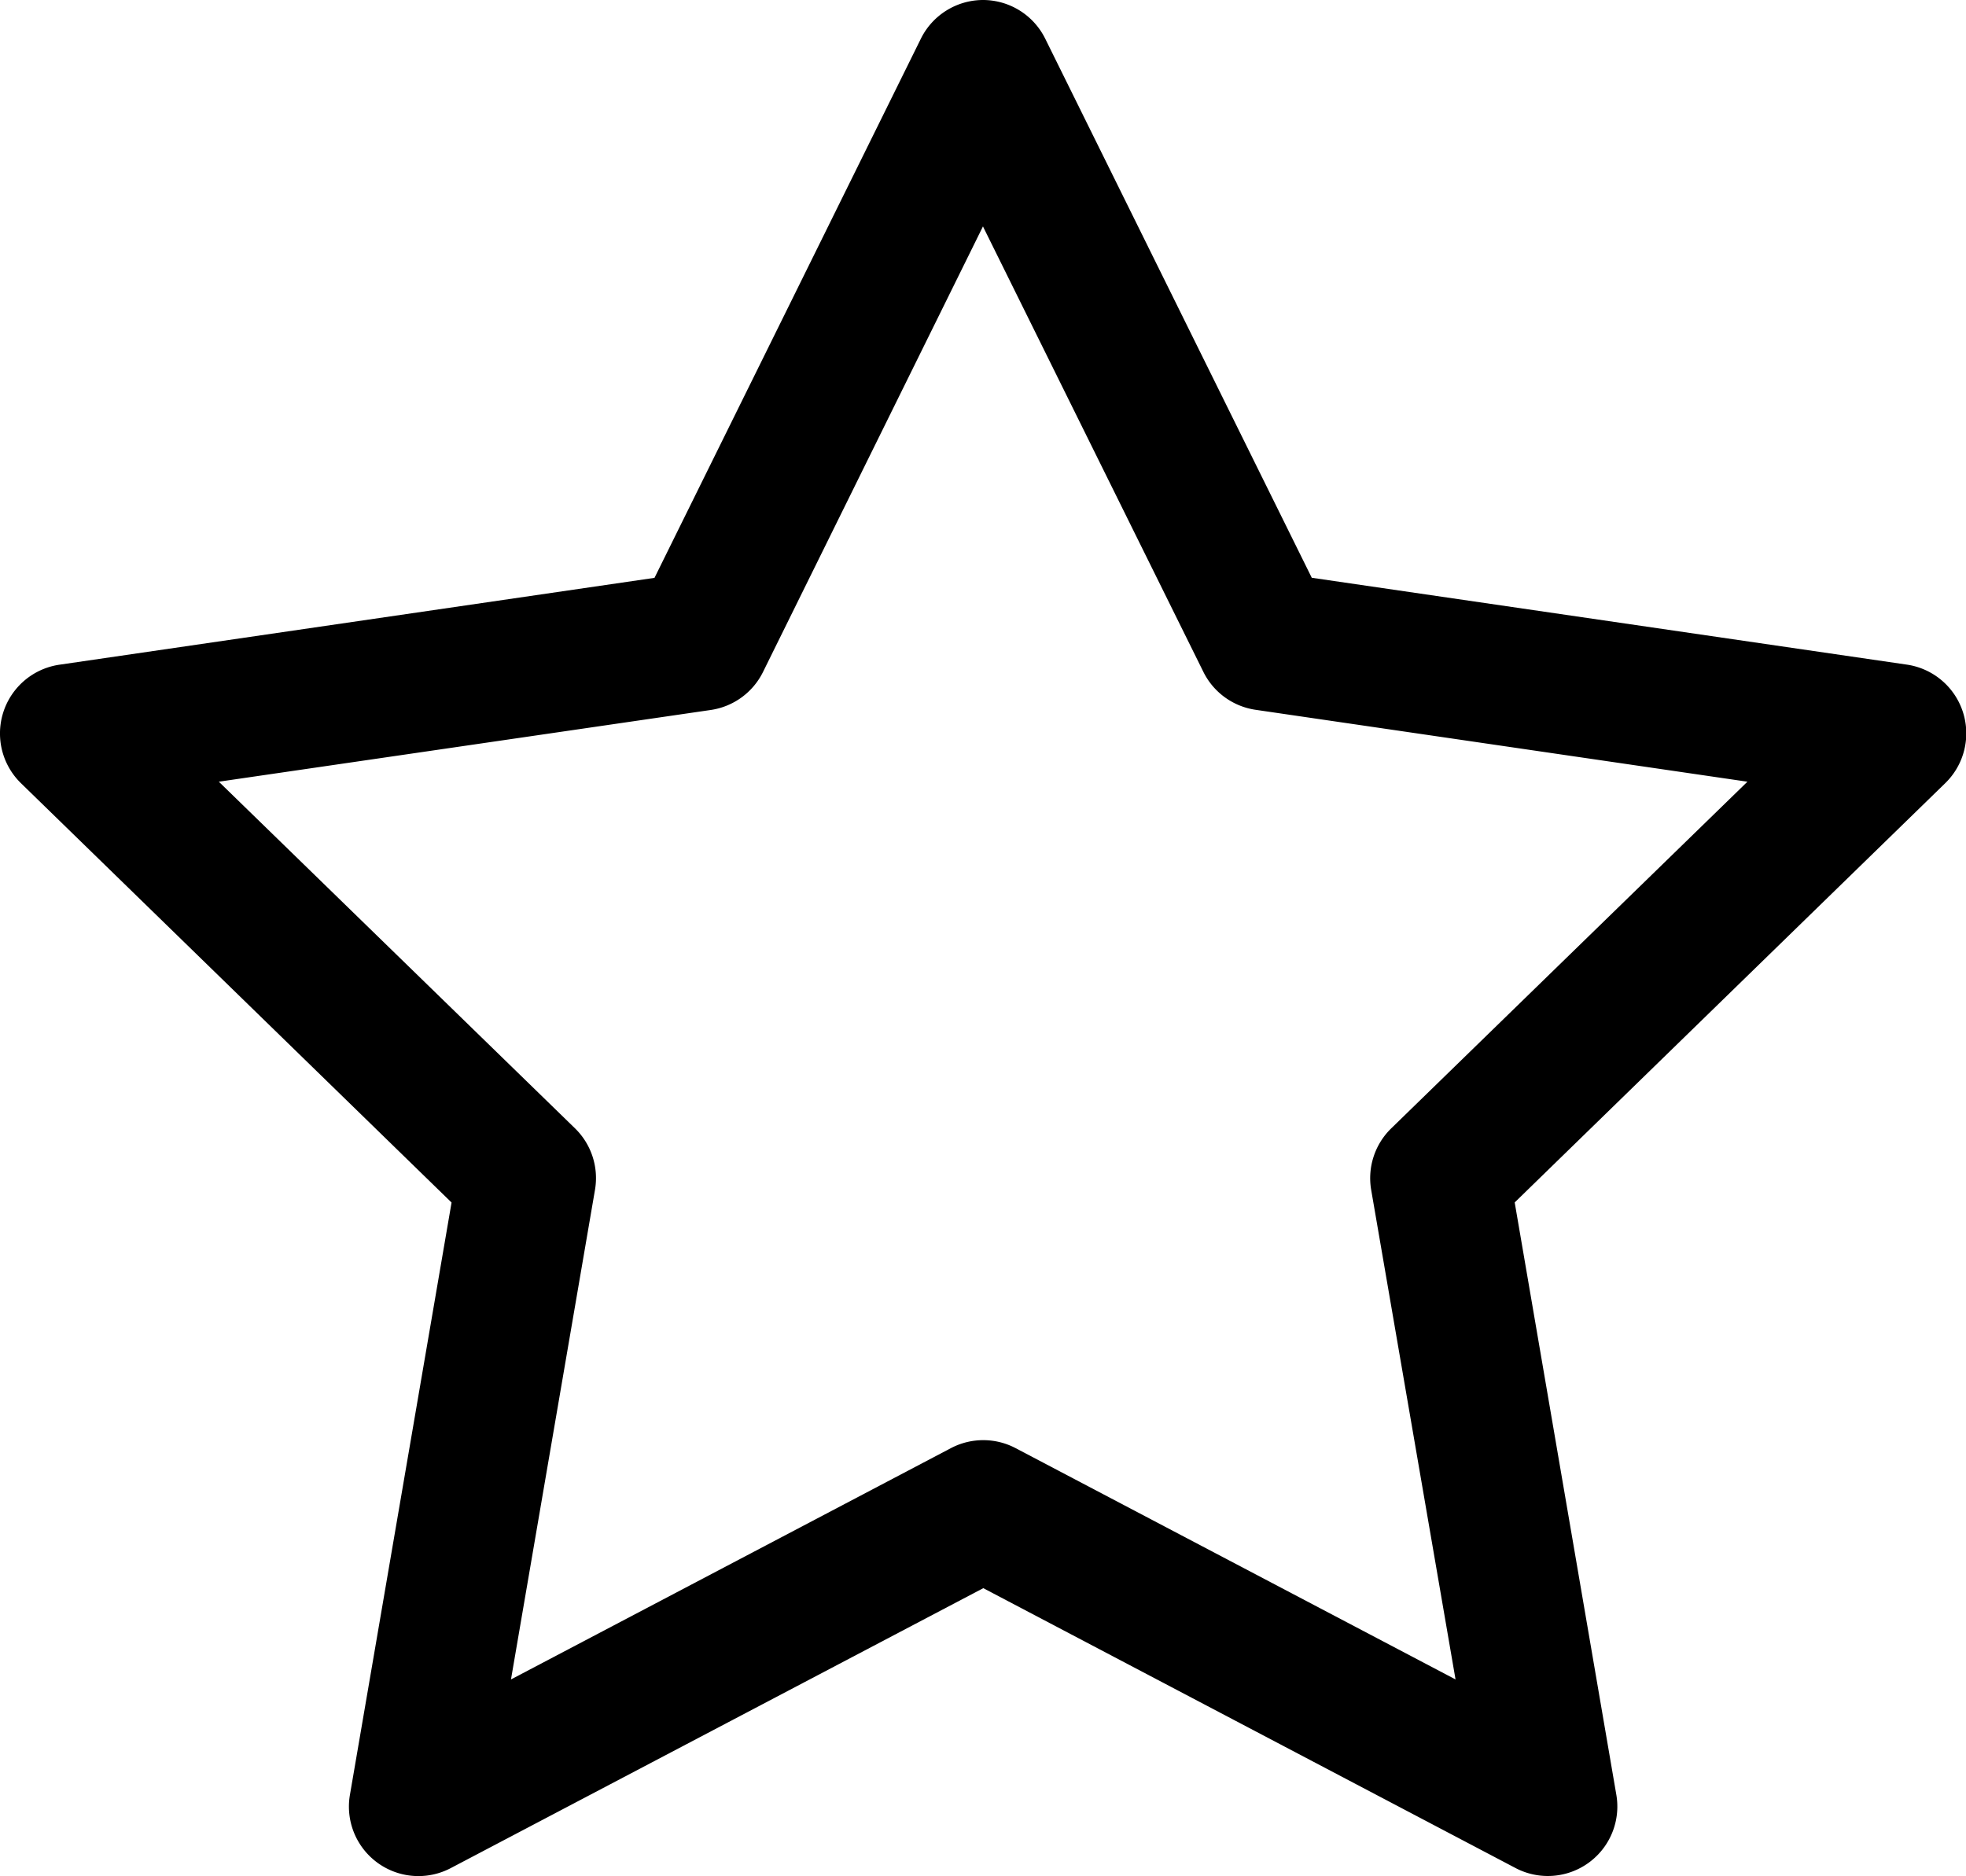 <svg xmlns="http://www.w3.org/2000/svg" width="22.631" height="21.6" viewBox="0 0 22.631 21.6"><path id="Path_9705" data-name="Path 9705" d="M12.515,1.2a.8.8,0,0,1,.717.446L16.3,7.852l6.85,1a.8.8,0,0,1,.442,1.365l-4.956,4.827,1.17,6.82a.8.8,0,0,1-1.161.843l-6.126-3.222L6.389,22.708a.8.8,0,0,1-1.161-.843l1.17-6.82L1.442,10.218a.8.8,0,0,1,.442-1.365l6.85-1L11.8,1.646A.8.8,0,0,1,12.515,1.2Zm8.8,9-5.663-.828a.8.8,0,0,1-.6-.437L12.515,3.807,9.983,8.937a.8.8,0,0,1-.6.437L3.719,10.2l4.1,3.991a.8.8,0,0,1,.23.708l-.967,5.637,5.064-2.663a.8.8,0,0,1,.745,0l5.064,2.663L16.984,14.9a.8.8,0,0,1,.23-.708Z" transform="translate(-1.2 -1.2)"></path></svg>